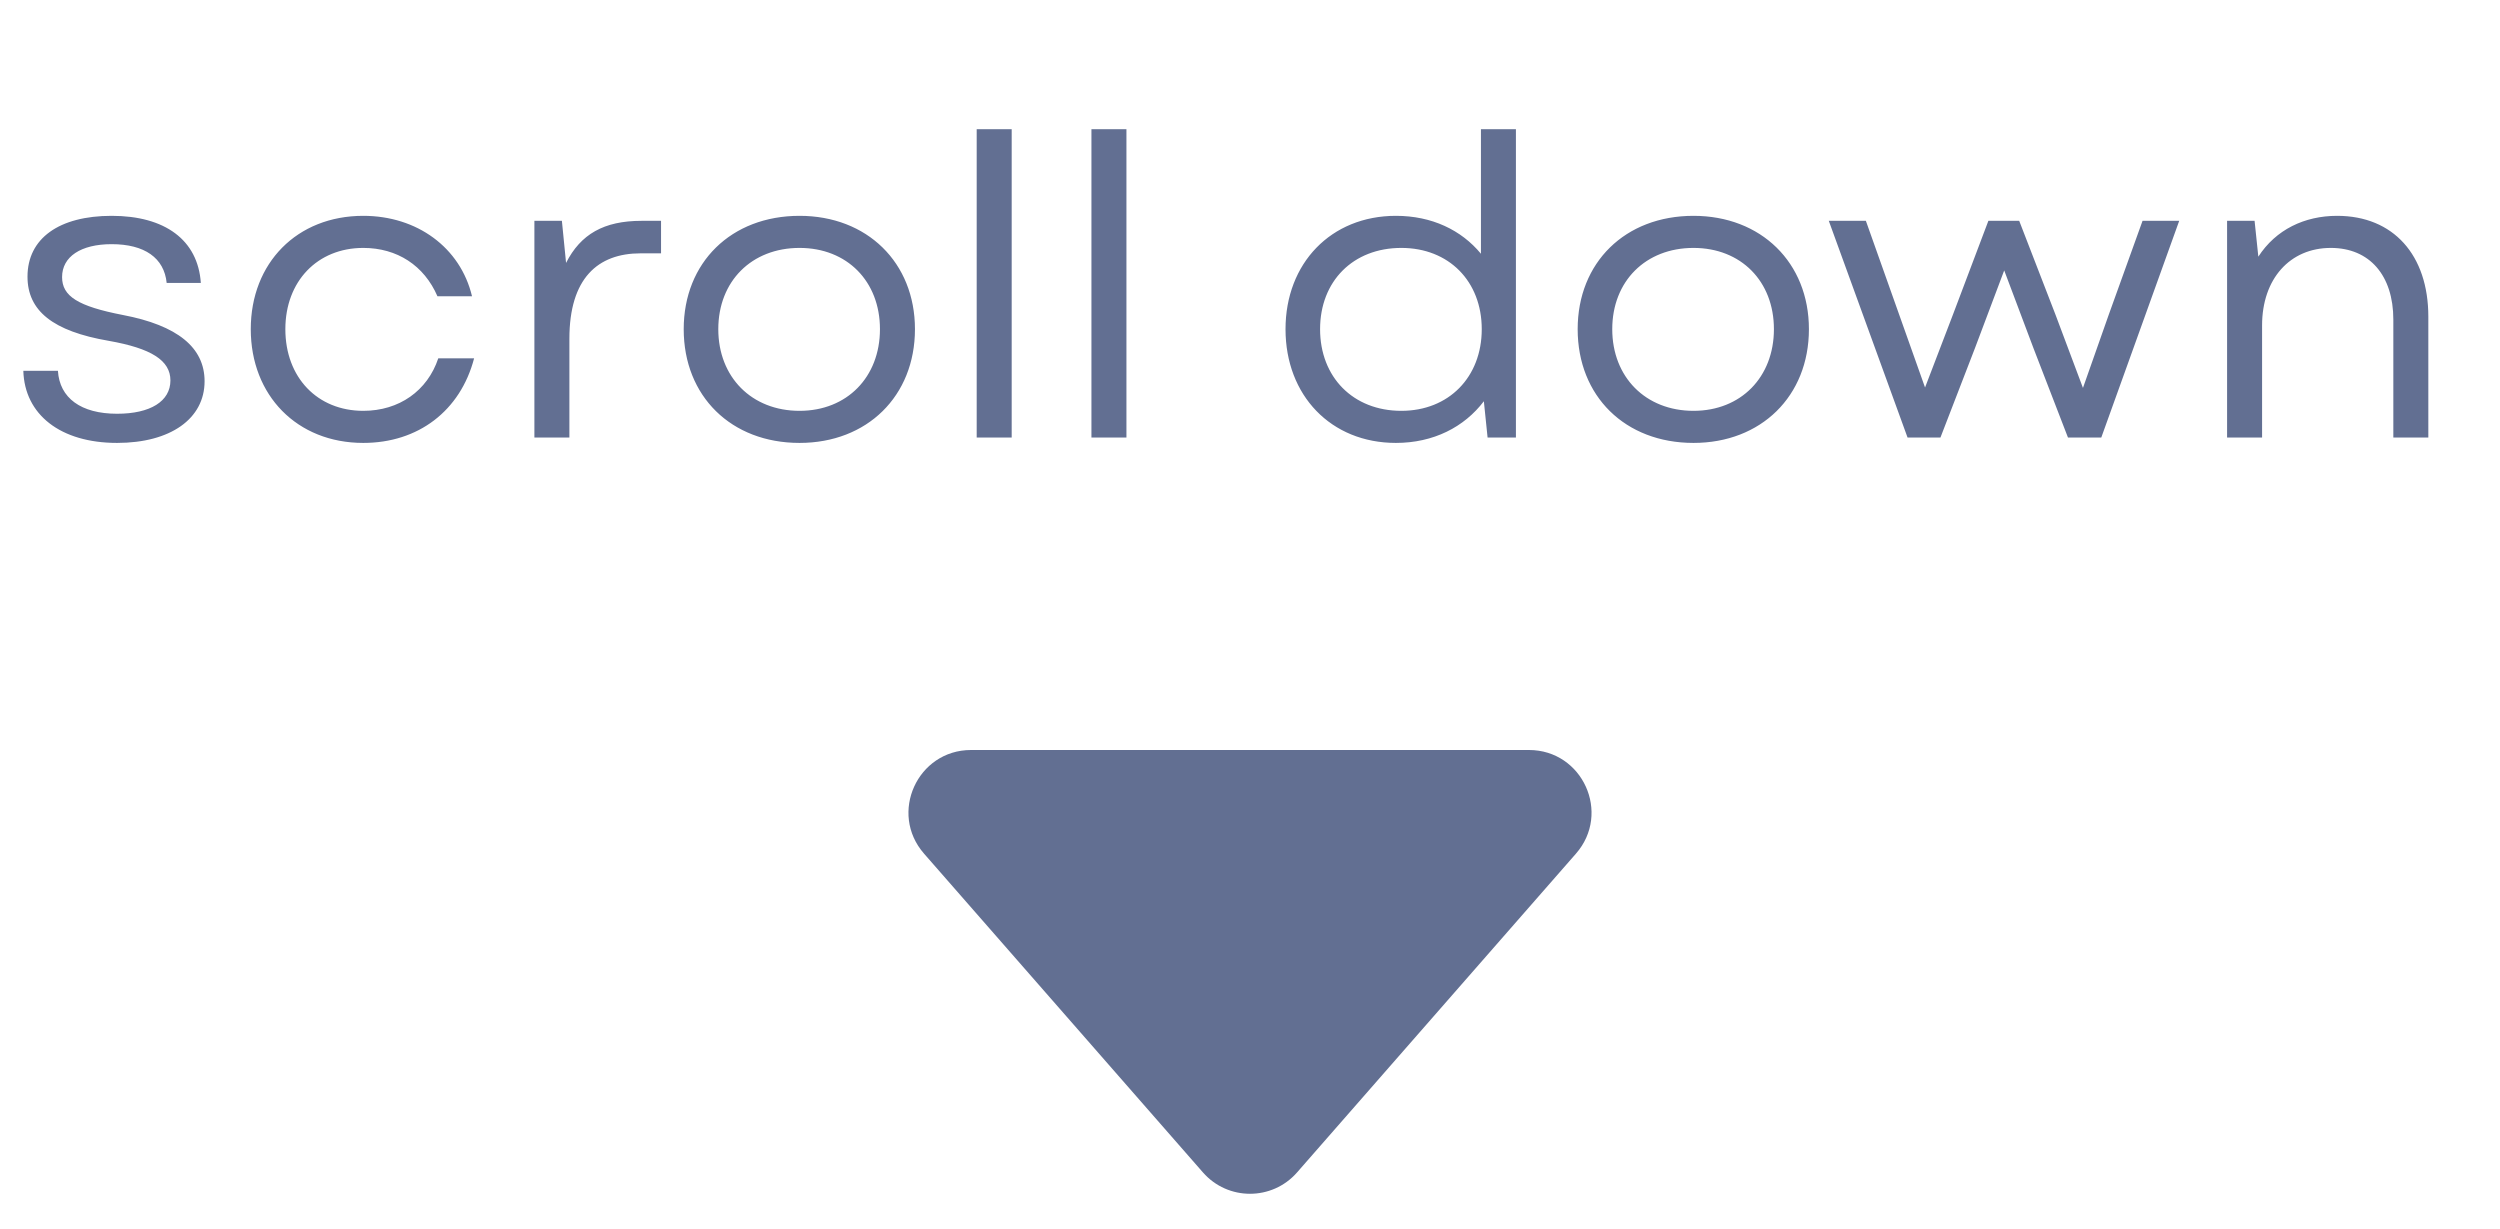 <svg xmlns="http://www.w3.org/2000/svg" width="120" height="59" viewBox="0 0 120 59" fill="none"><path fill-rule="evenodd" clip-rule="evenodd" d="M46.611 36C44.034 36 42.656 39.036 44.354 40.975L57.742 56.277C58.938 57.643 61.062 57.643 62.258 56.277L75.646 40.975C77.344 39.036 75.966 36 73.389 36H46.611Z" fill="#626F92"></path><path d="M5.62 21.26C2.9 21.26 1.18 19.9 1.12 17.8H2.78C2.86 19.1 3.88 19.86 5.62 19.86C7.22 19.86 8.18 19.26 8.18 18.26C8.18 17.3 7.26 16.72 5.22 16.36C2.54 15.9 1.32 14.92 1.32 13.28C1.32 11.44 2.84 10.36 5.36 10.36C7.92 10.36 9.5 11.52 9.64 13.58H8C7.88 12.38 6.94 11.72 5.36 11.72C3.88 11.72 2.98 12.32 2.98 13.3C2.98 14.22 3.74 14.7 5.9 15.12C8.52 15.62 9.82 16.68 9.82 18.3C9.82 20.1 8.18 21.26 5.62 21.26ZM17.437 21.26C14.257 21.26 12.037 18.98 12.037 15.8C12.037 12.62 14.257 10.36 17.437 10.36C20.017 10.36 22.097 11.88 22.657 14.22H20.997C20.357 12.74 19.057 11.9 17.437 11.9C15.237 11.9 13.697 13.5 13.697 15.8C13.697 18.12 15.237 19.72 17.437 19.72C19.157 19.72 20.517 18.76 21.037 17.2H22.757C22.097 19.72 20.077 21.26 17.437 21.26ZM25.651 21V10.6H26.971L27.171 12.62C27.87 11.24 28.991 10.6 30.791 10.6H31.73V12.16H30.75C28.691 12.16 27.331 13.36 27.331 16.26V21H25.651ZM38.378 21.26C35.098 21.26 32.818 19.02 32.818 15.8C32.818 12.6 35.098 10.36 38.378 10.36C41.618 10.36 43.918 12.6 43.918 15.8C43.918 19.02 41.618 21.26 38.378 21.26ZM38.378 19.72C40.658 19.72 42.238 18.1 42.238 15.8C42.238 13.5 40.658 11.9 38.378 11.9C36.078 11.9 34.478 13.5 34.478 15.8C34.478 18.1 36.078 19.72 38.378 19.72ZM46.881 21V6.2H48.561V21H46.881ZM52.389 21V6.2H54.069V21H52.389ZM67.004 21.26C63.885 21.26 61.705 18.98 61.705 15.8C61.705 12.64 63.885 10.36 67.004 10.36C68.725 10.36 70.144 11.04 71.085 12.18V6.2H72.764V21H71.404L71.225 19.26C70.284 20.5 68.805 21.26 67.004 21.26ZM67.264 19.72C69.544 19.72 71.124 18.1 71.124 15.8C71.124 13.5 69.544 11.9 67.264 11.9C64.945 11.9 63.364 13.5 63.364 15.8C63.364 18.1 64.945 19.72 67.264 19.72ZM81.288 21.26C78.008 21.26 75.728 19.02 75.728 15.8C75.728 12.6 78.008 10.36 81.288 10.36C84.528 10.36 86.828 12.6 86.828 15.8C86.828 19.02 84.528 21.26 81.288 21.26ZM81.288 19.72C83.568 19.72 85.148 18.1 85.148 15.8C85.148 13.5 83.568 11.9 81.288 11.9C78.988 11.9 77.388 13.5 77.388 15.8C77.388 18.1 78.988 19.72 81.288 19.72ZM91.562 21L87.782 10.6H89.562L92.402 18.6L93.742 15.1L95.442 10.6H96.922L98.662 15.1L99.982 18.62L101.222 15.1L102.842 10.6H104.602L100.862 21H99.262L97.602 16.7L96.202 12.98L94.802 16.7L93.142 21H91.562ZM106.9 21V10.6H108.22L108.4 12.32C109.24 11.02 110.62 10.36 112.18 10.36C114.88 10.36 116.56 12.24 116.56 15.2V21H114.88V15.34C114.88 13.22 113.74 11.9 111.88 11.9C109.92 11.9 108.58 13.38 108.58 15.62V21H106.9Z" fill="#626F92"></path></svg>